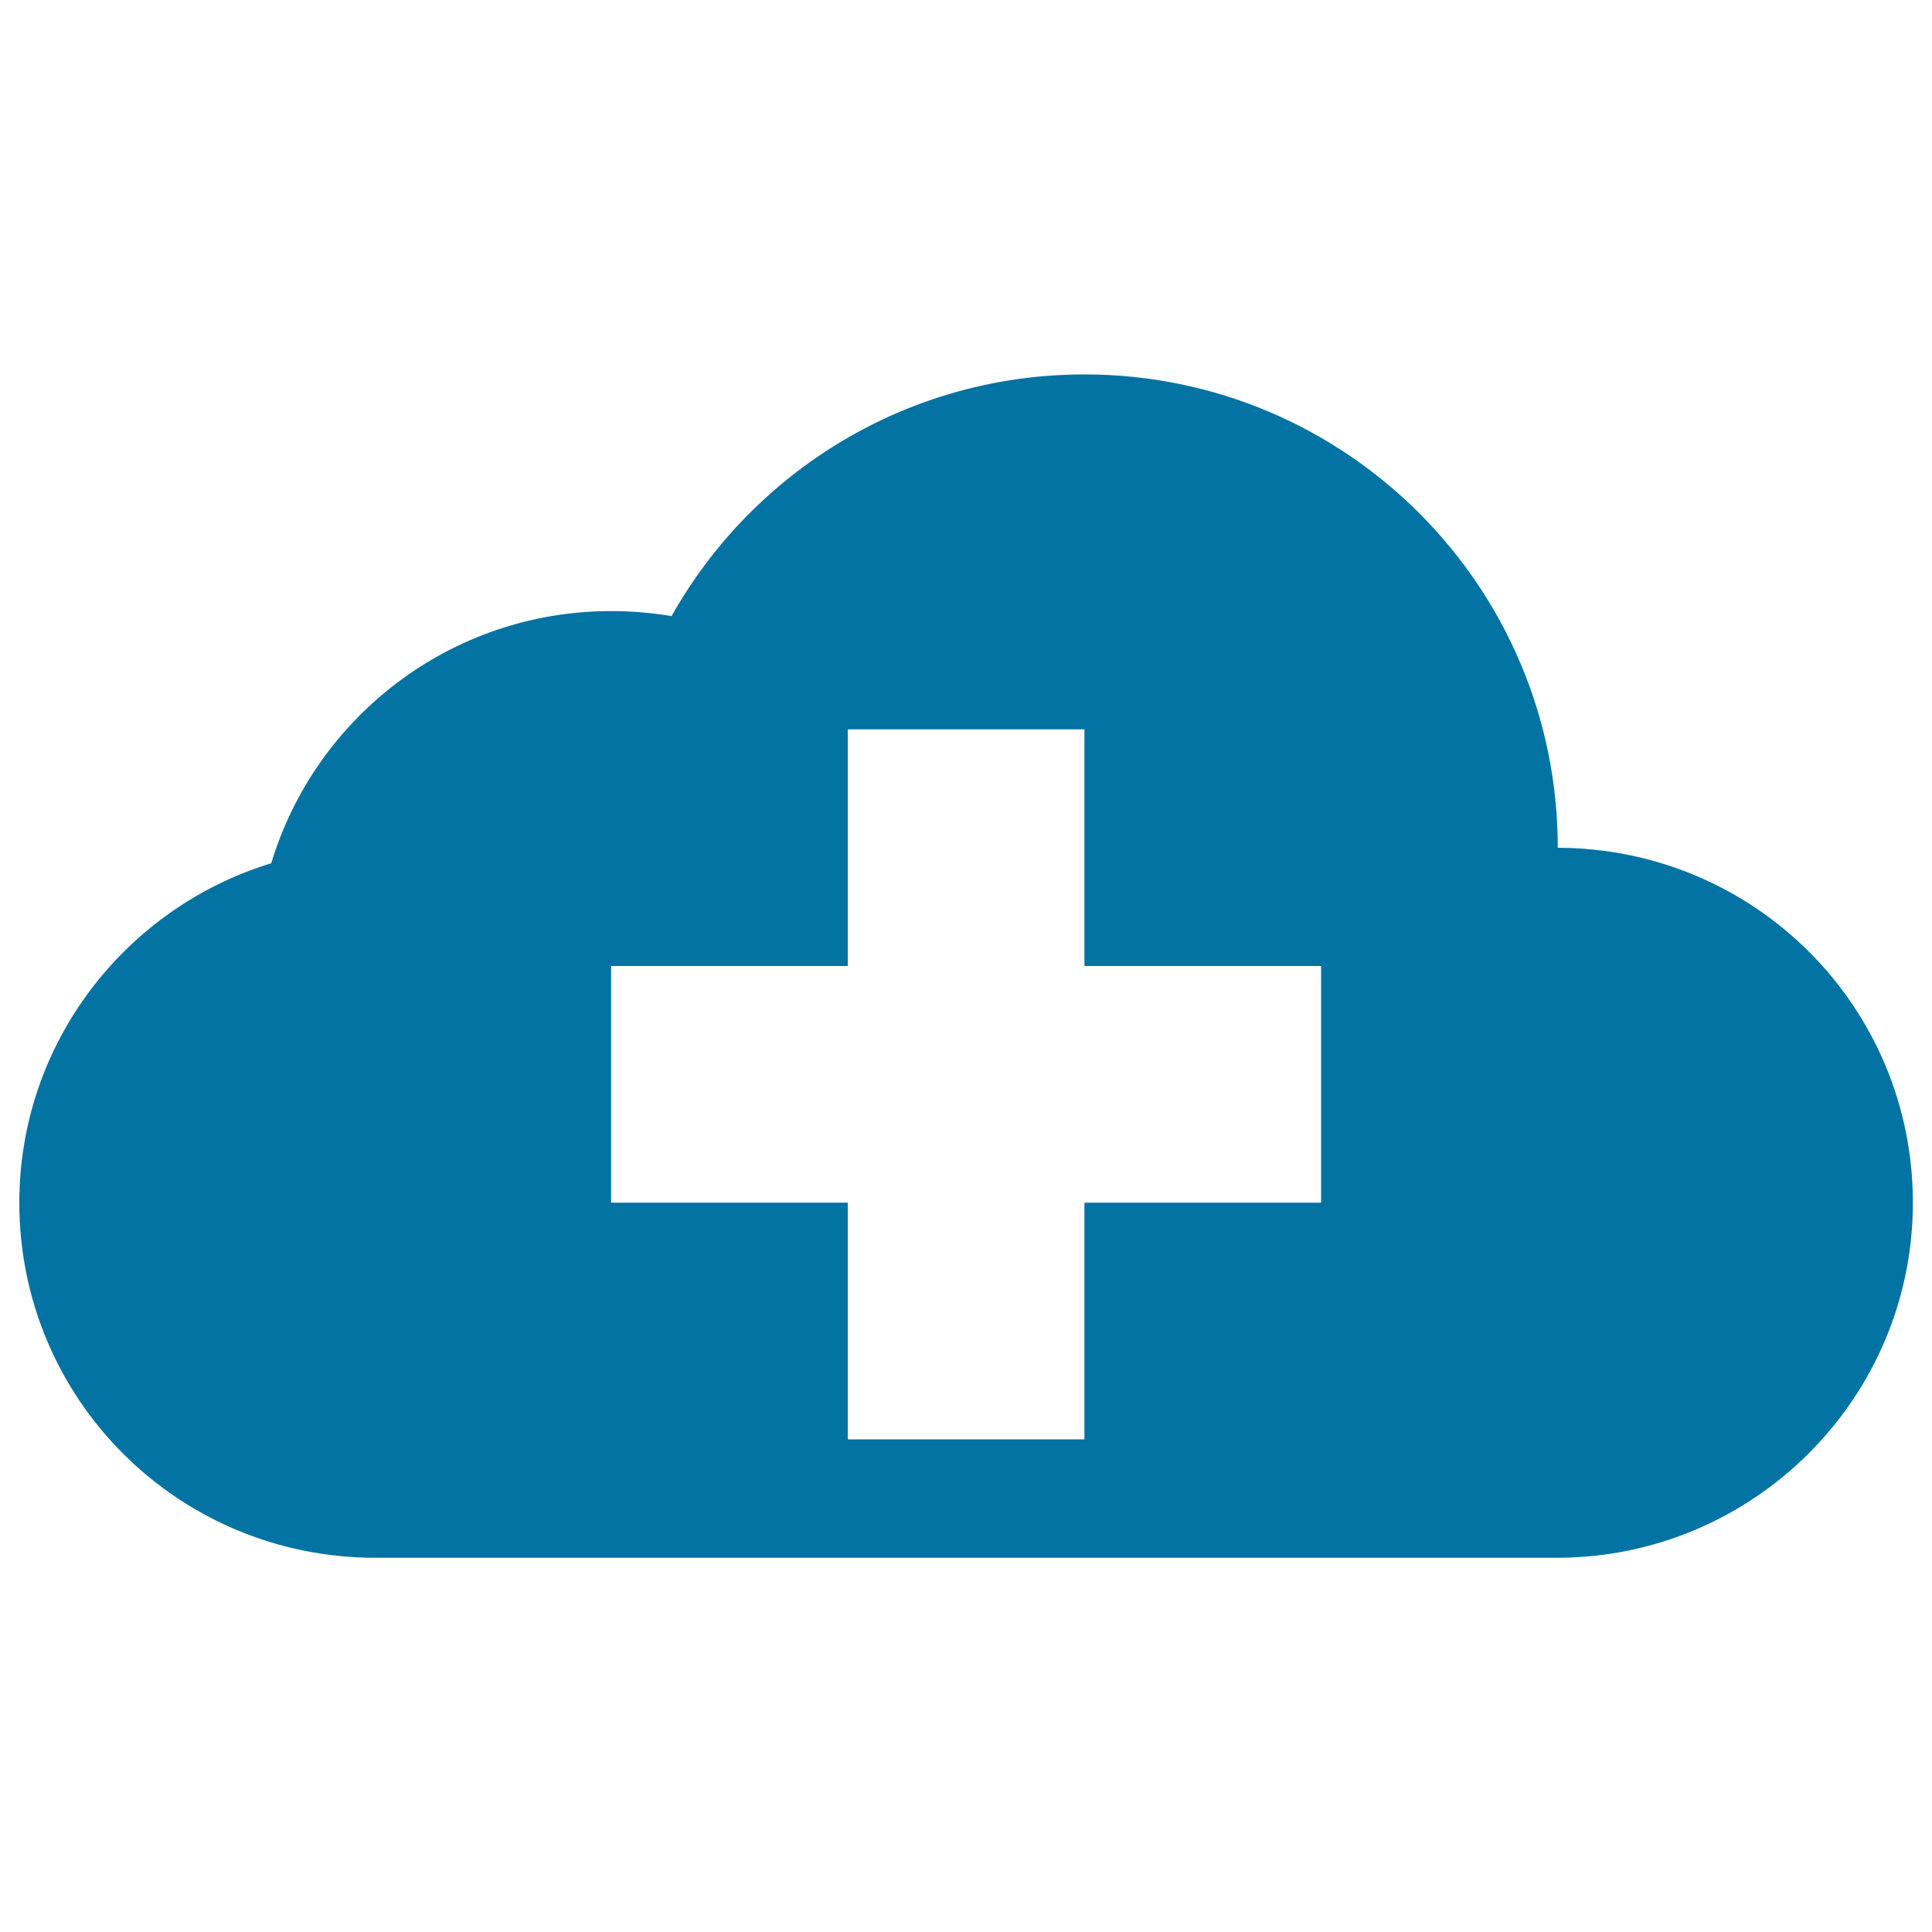 <svg xmlns="http://www.w3.org/2000/svg" viewBox="0 0 1000 1000" style="fill:#0273a2">
<title>Add New Cloud SVG icon</title>
<g><path d="M806.3,438.8c0-135.3-109.7-245-245-245c-91.8,0-171.8,50.5-213.7,125.1c-10.2-1.7-20.6-2.6-31.3-2.6c-82.9,0-153.1,54.9-175.9,130.5C64.9,469.9,10,539.9,10,622.5C10,724,91.9,806.3,194.4,806.3h611.3c101.8,0,184.4-82.5,184.4-183.8S908.4,439.1,806.3,438.8z M683.8,622.5H561.3V745H438.8V622.5H316.3V500h122.5V377.5h122.5V500h122.5V622.5z"/></g>
</svg>
